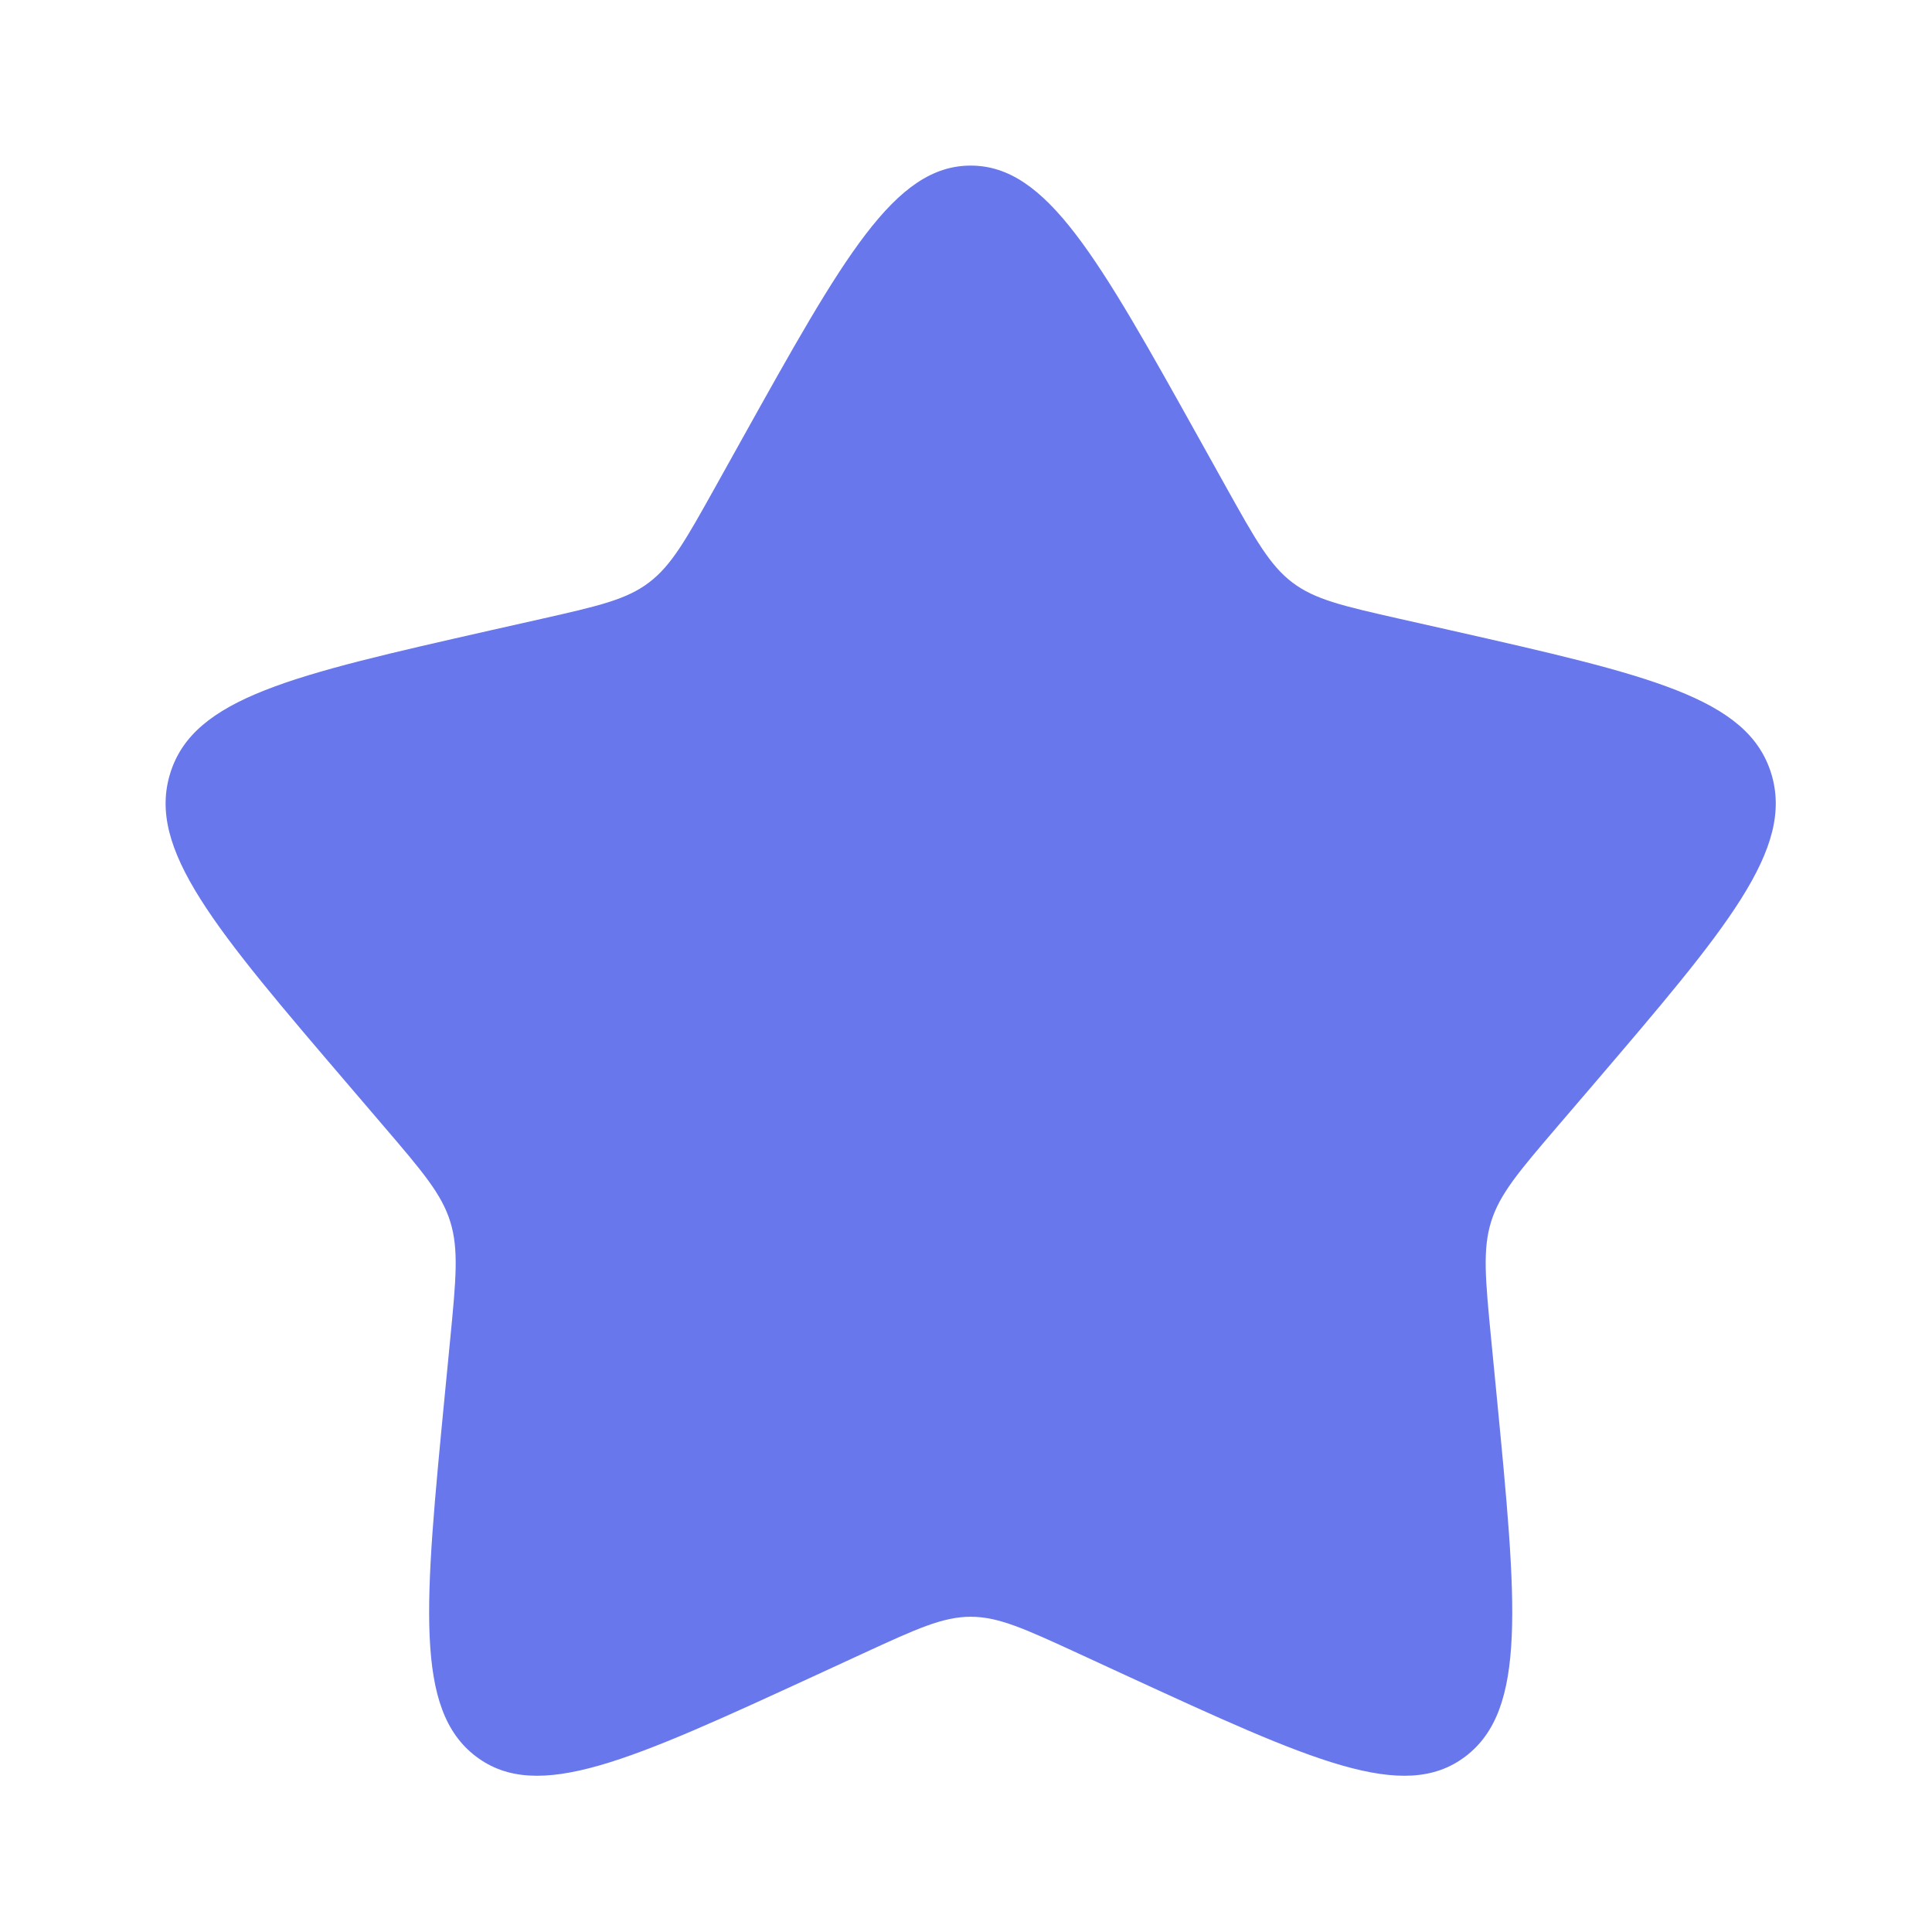<svg width="35" height="35" viewBox="0 0 35 35" fill="none" xmlns="http://www.w3.org/2000/svg">
<path d="M13.433 7.971C15.28 4.657 16.204 3 17.585 3C18.966 3 19.89 4.657 21.737 7.971L22.215 8.829C22.74 9.77 23.003 10.241 23.412 10.552C23.821 10.863 24.331 10.978 25.35 11.209L26.278 11.418C29.866 12.23 31.66 12.636 32.086 14.008C32.513 15.381 31.29 16.811 28.845 19.671L28.212 20.41C27.517 21.223 27.169 21.63 27.013 22.132C26.857 22.635 26.909 23.177 27.014 24.261L27.11 25.248C27.48 29.064 27.665 30.972 26.547 31.82C25.43 32.668 23.751 31.895 20.392 30.349L19.523 29.948C18.568 29.509 18.091 29.289 17.585 29.289C17.079 29.289 16.602 29.509 15.647 29.948L14.778 30.349C11.419 31.895 9.74 32.668 8.623 31.82C7.505 30.972 7.69 29.064 8.06 25.248L8.156 24.261C8.261 23.177 8.313 22.635 8.157 22.132C8.001 21.63 7.653 21.223 6.958 20.41L6.326 19.671C3.88 16.811 2.657 15.381 3.084 14.008C3.51 12.636 5.304 12.23 8.892 11.418L9.82 11.209C10.839 10.978 11.349 10.863 11.758 10.552C12.168 10.241 12.43 9.77 12.955 8.829L13.433 7.971Z" fill="#6877EB"/>
</svg>
